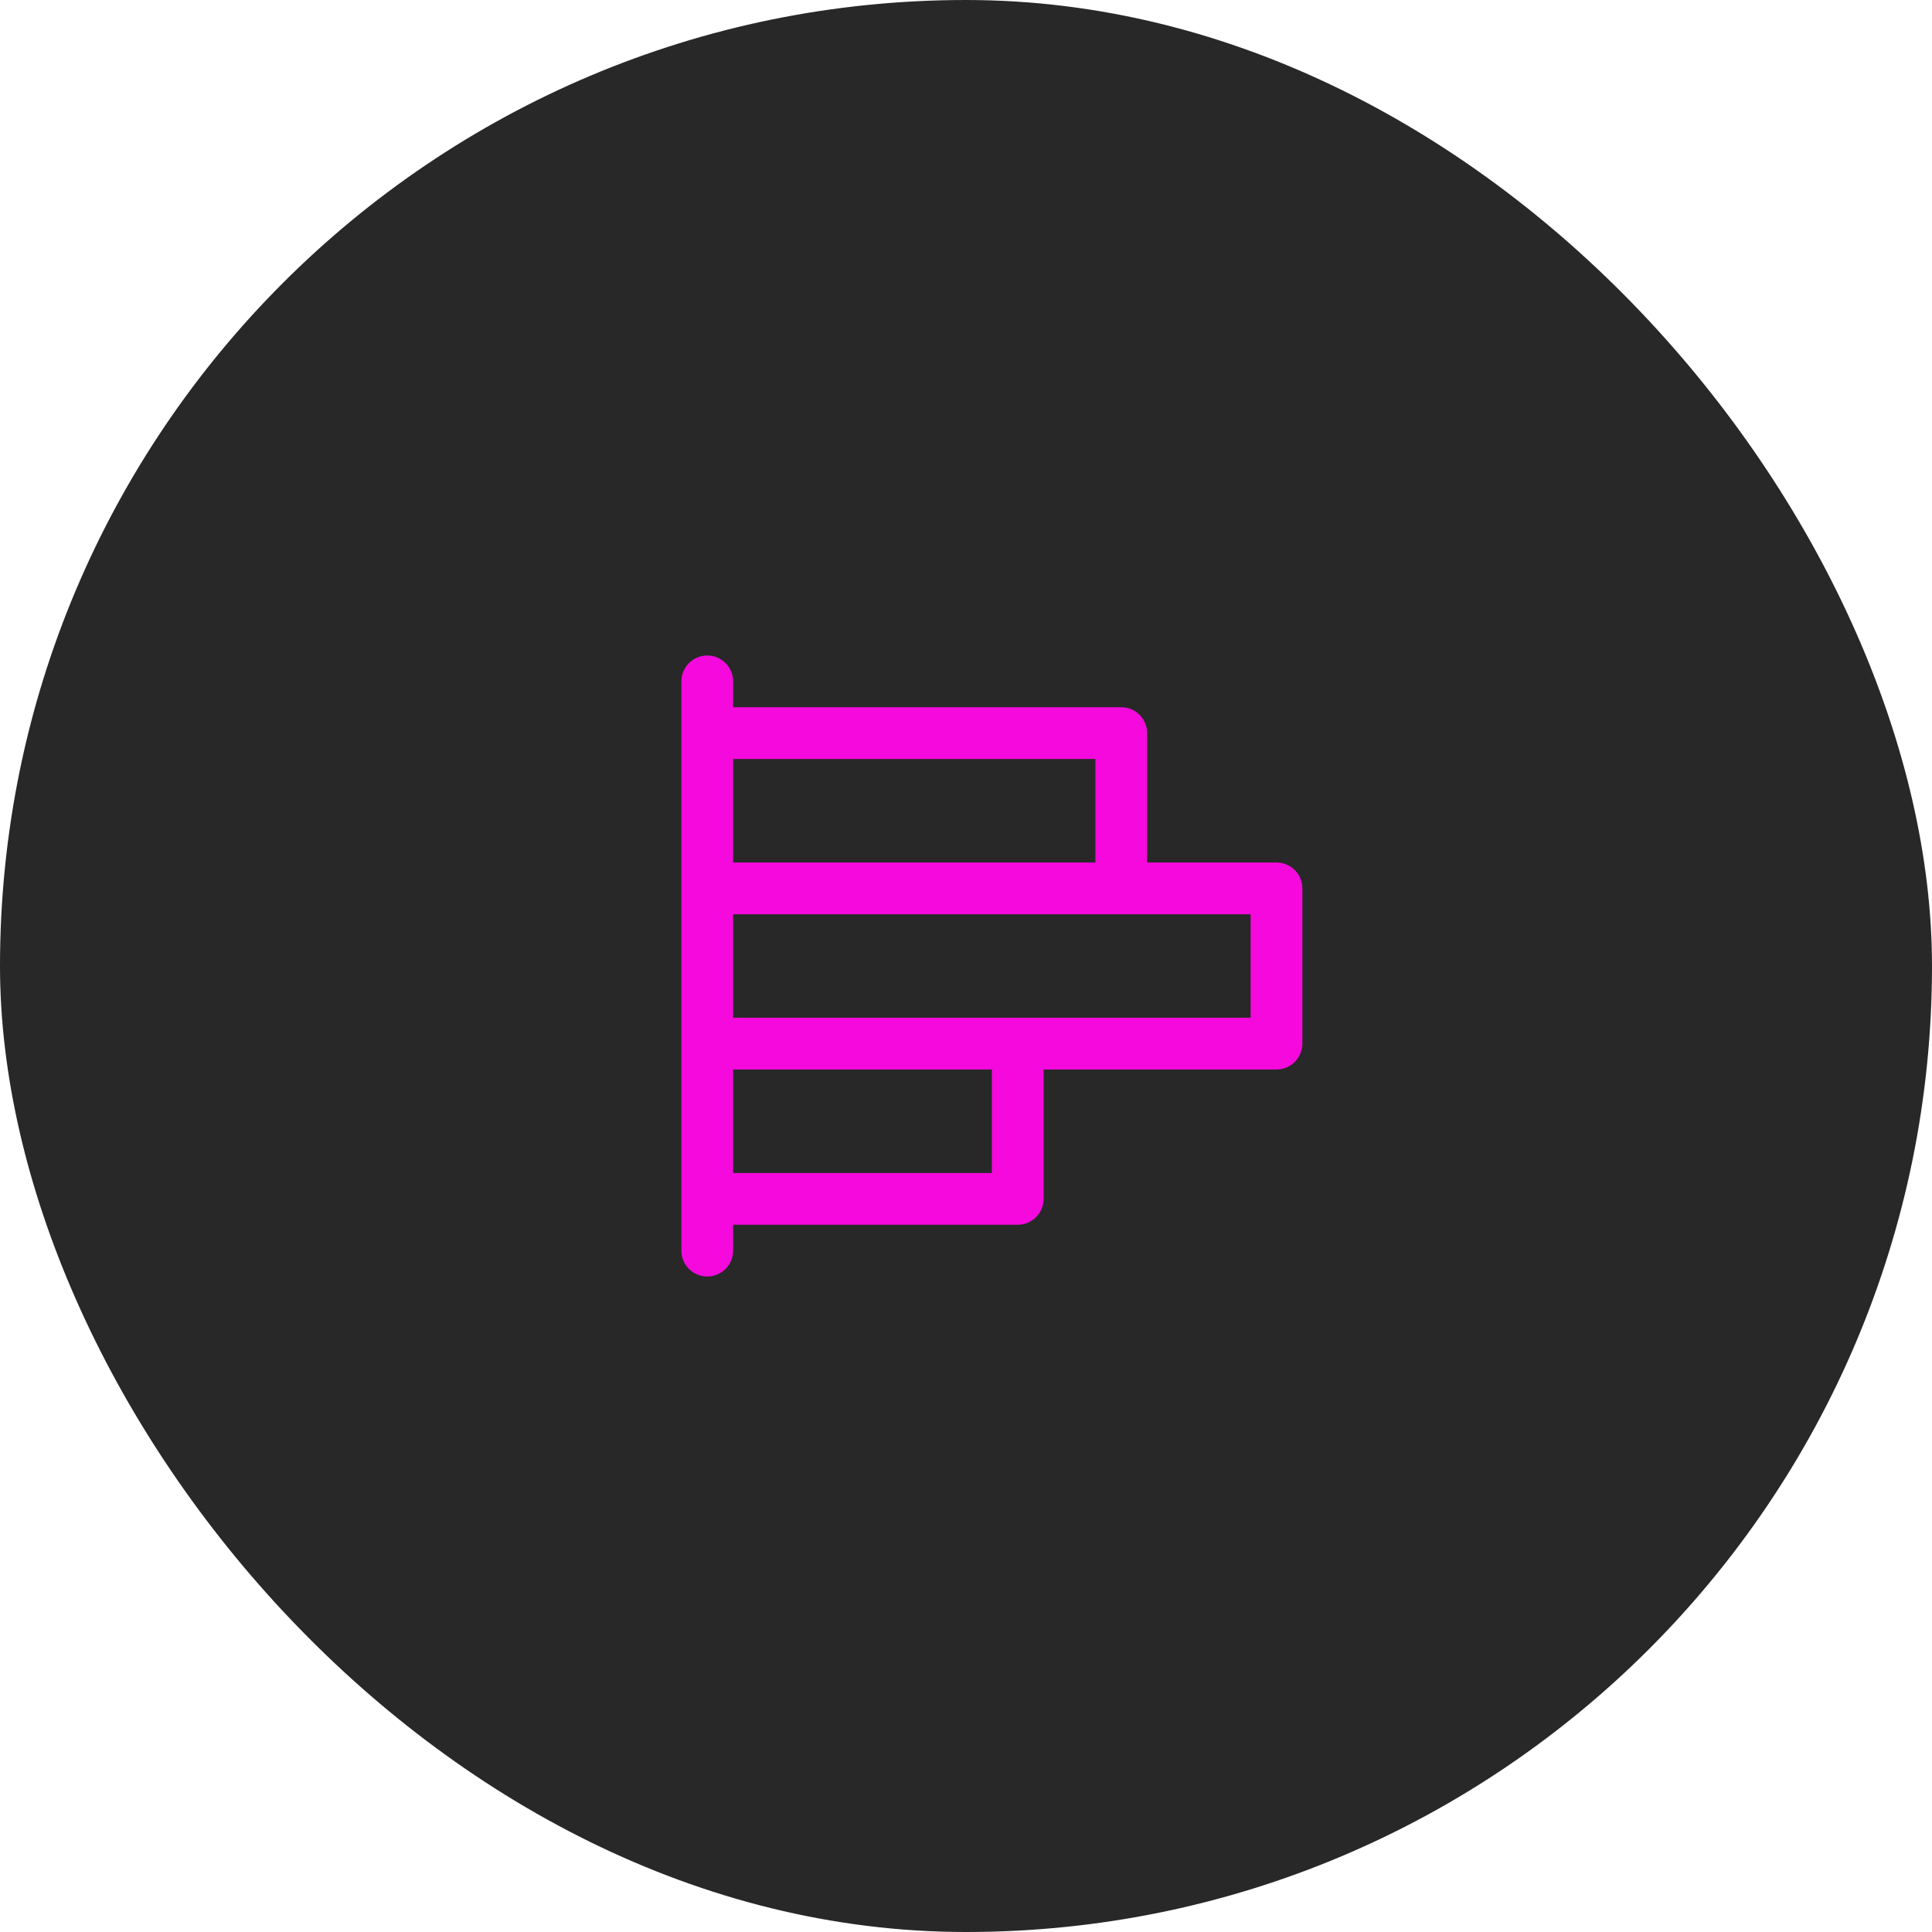 <svg width="56" height="56" viewBox="0 0 56 56" fill="none" xmlns="http://www.w3.org/2000/svg">
<rect width="56" height="56" rx="28" fill="#282828"/>
<path d="M37 25H33.25V21.25C33.25 21.051 33.171 20.86 33.03 20.72C32.89 20.579 32.699 20.5 32.5 20.5H21.25V19.75C21.25 19.551 21.171 19.36 21.03 19.22C20.89 19.079 20.699 19 20.5 19C20.301 19 20.11 19.079 19.97 19.22C19.829 19.36 19.75 19.551 19.75 19.75V36.25C19.75 36.449 19.829 36.64 19.97 36.78C20.11 36.921 20.301 37 20.5 37C20.699 37 20.89 36.921 21.03 36.78C21.171 36.64 21.25 36.449 21.25 36.25V35.5H29.5C29.699 35.5 29.89 35.421 30.03 35.28C30.171 35.14 30.25 34.949 30.25 34.75V31H37C37.199 31 37.39 30.921 37.53 30.78C37.671 30.64 37.75 30.449 37.75 30.25V25.75C37.75 25.551 37.671 25.36 37.53 25.22C37.39 25.079 37.199 25 37 25ZM31.75 22V25H21.25V22H31.75ZM28.75 34H21.25V31H28.75V34ZM36.25 29.5H21.25V26.5H36.25V29.5Z" fill="#F509DD"/>
</svg>

